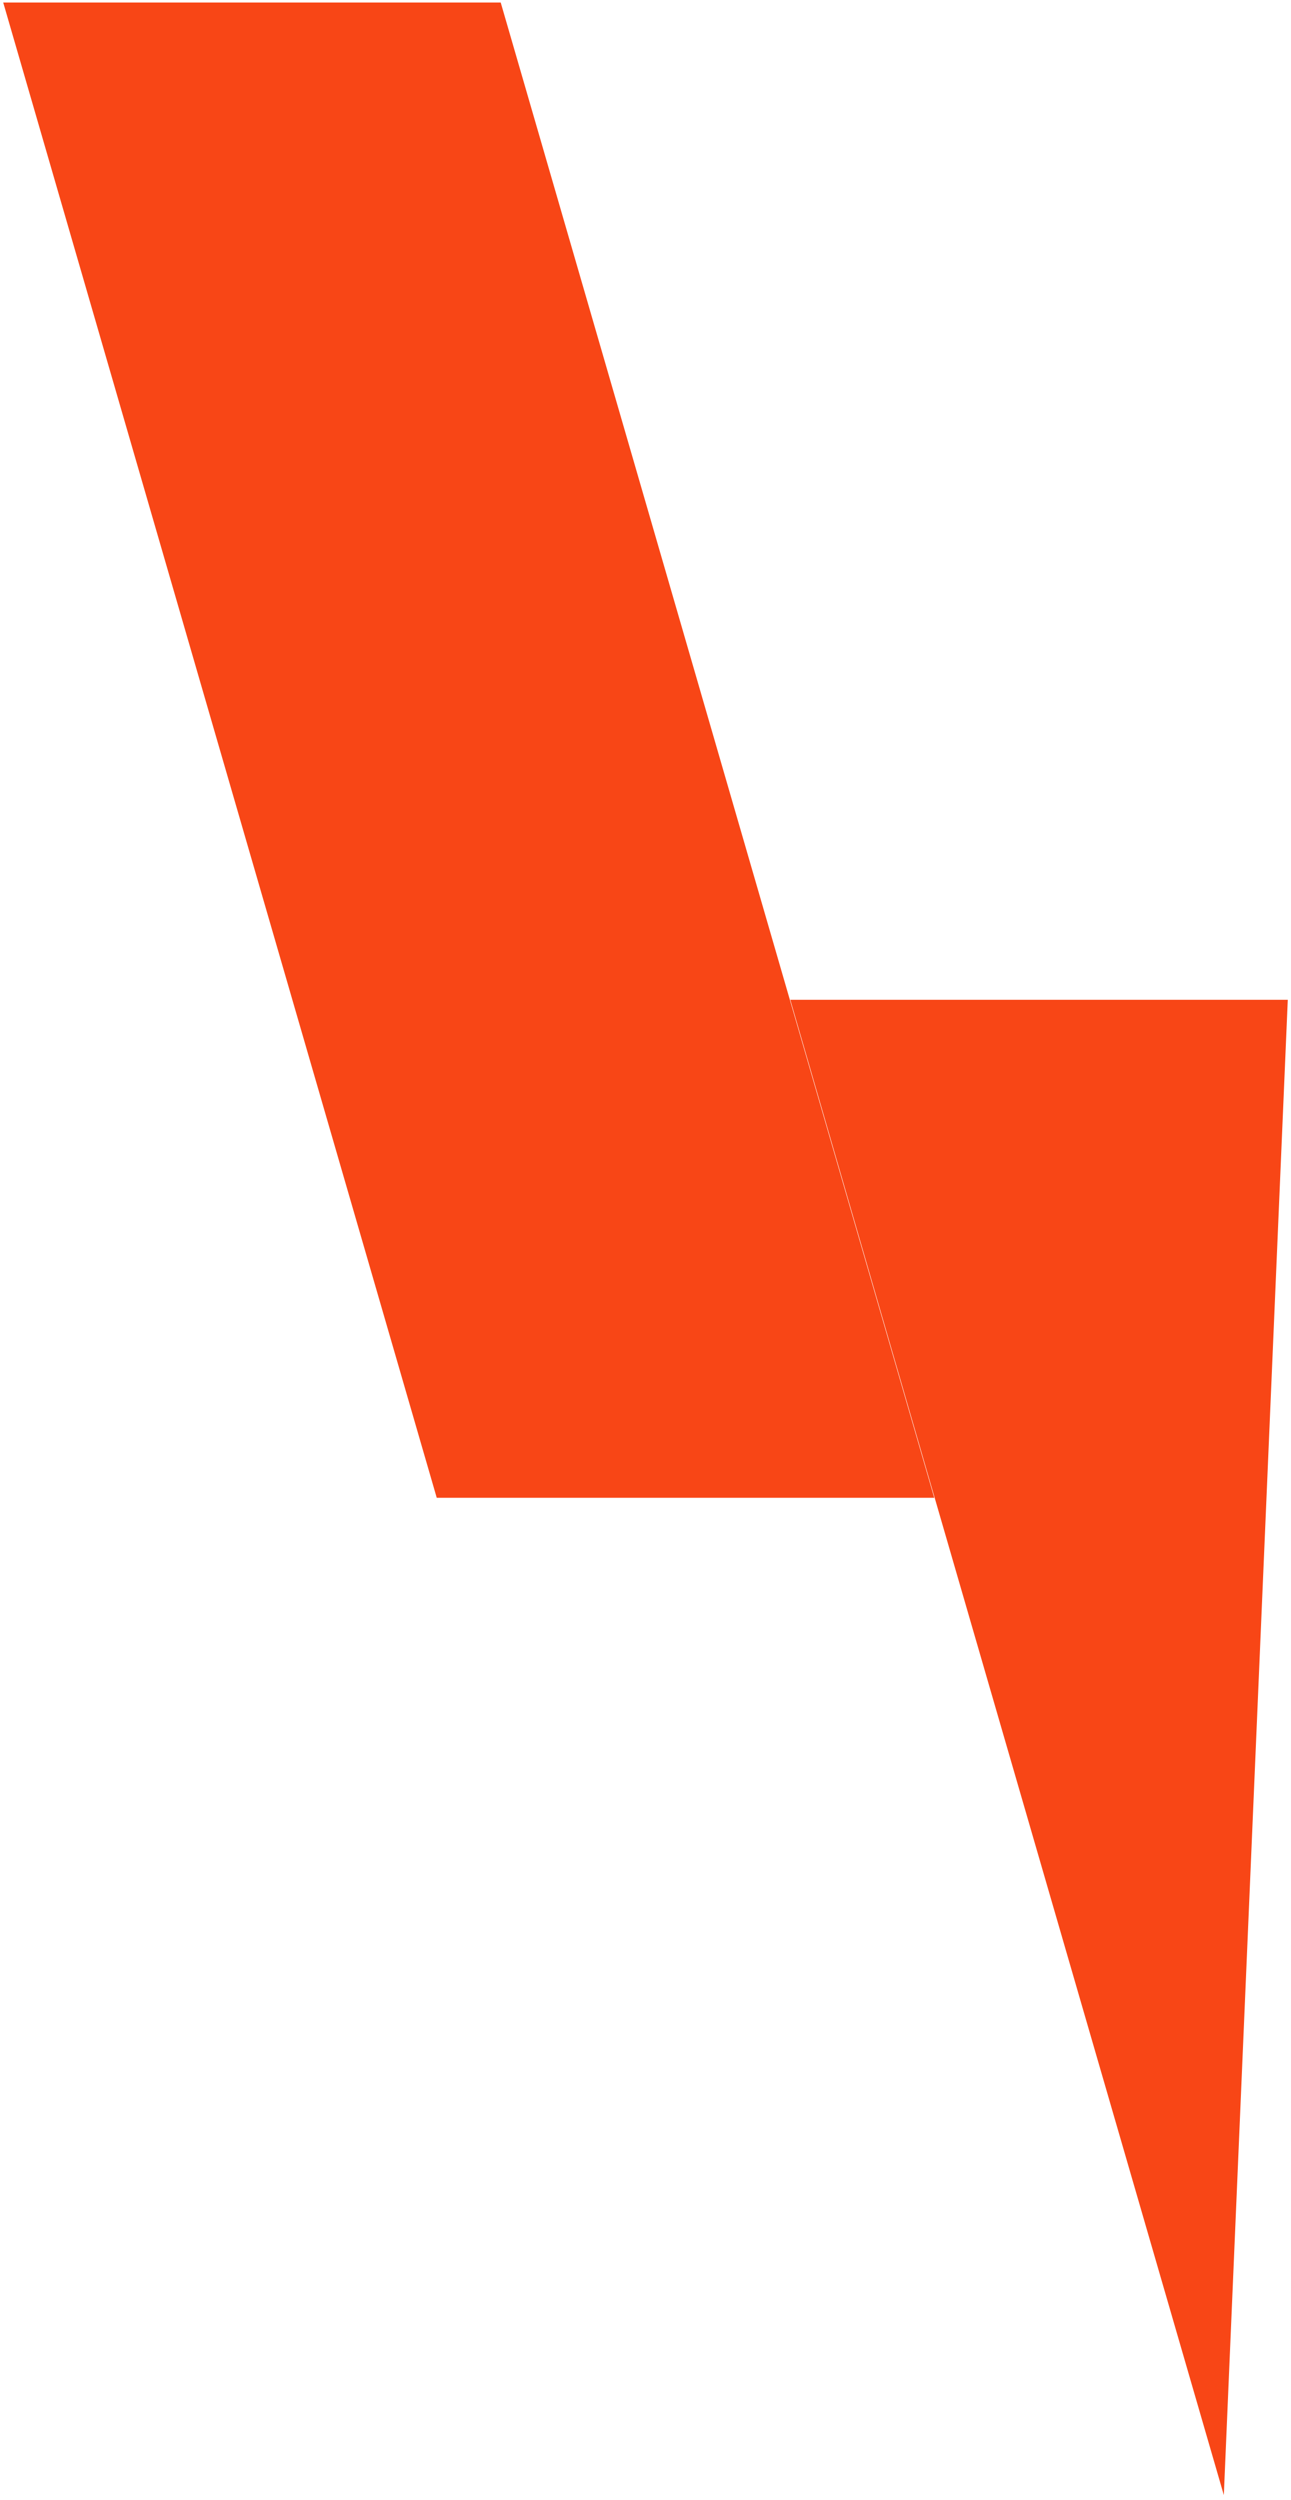 <?xml version="1.0" encoding="UTF-8"?> <svg xmlns="http://www.w3.org/2000/svg" width="201" height="389" viewBox="0 0 201 389" fill="none"><path d="M145.456 233.044H67.999L0.5 0.389H77.957L145.456 233.044Z" fill="#F84616"></path><path d="M190.542 388.211L123.043 155.557H200.5L190.542 388.211Z" fill="#F84616"></path></svg> 